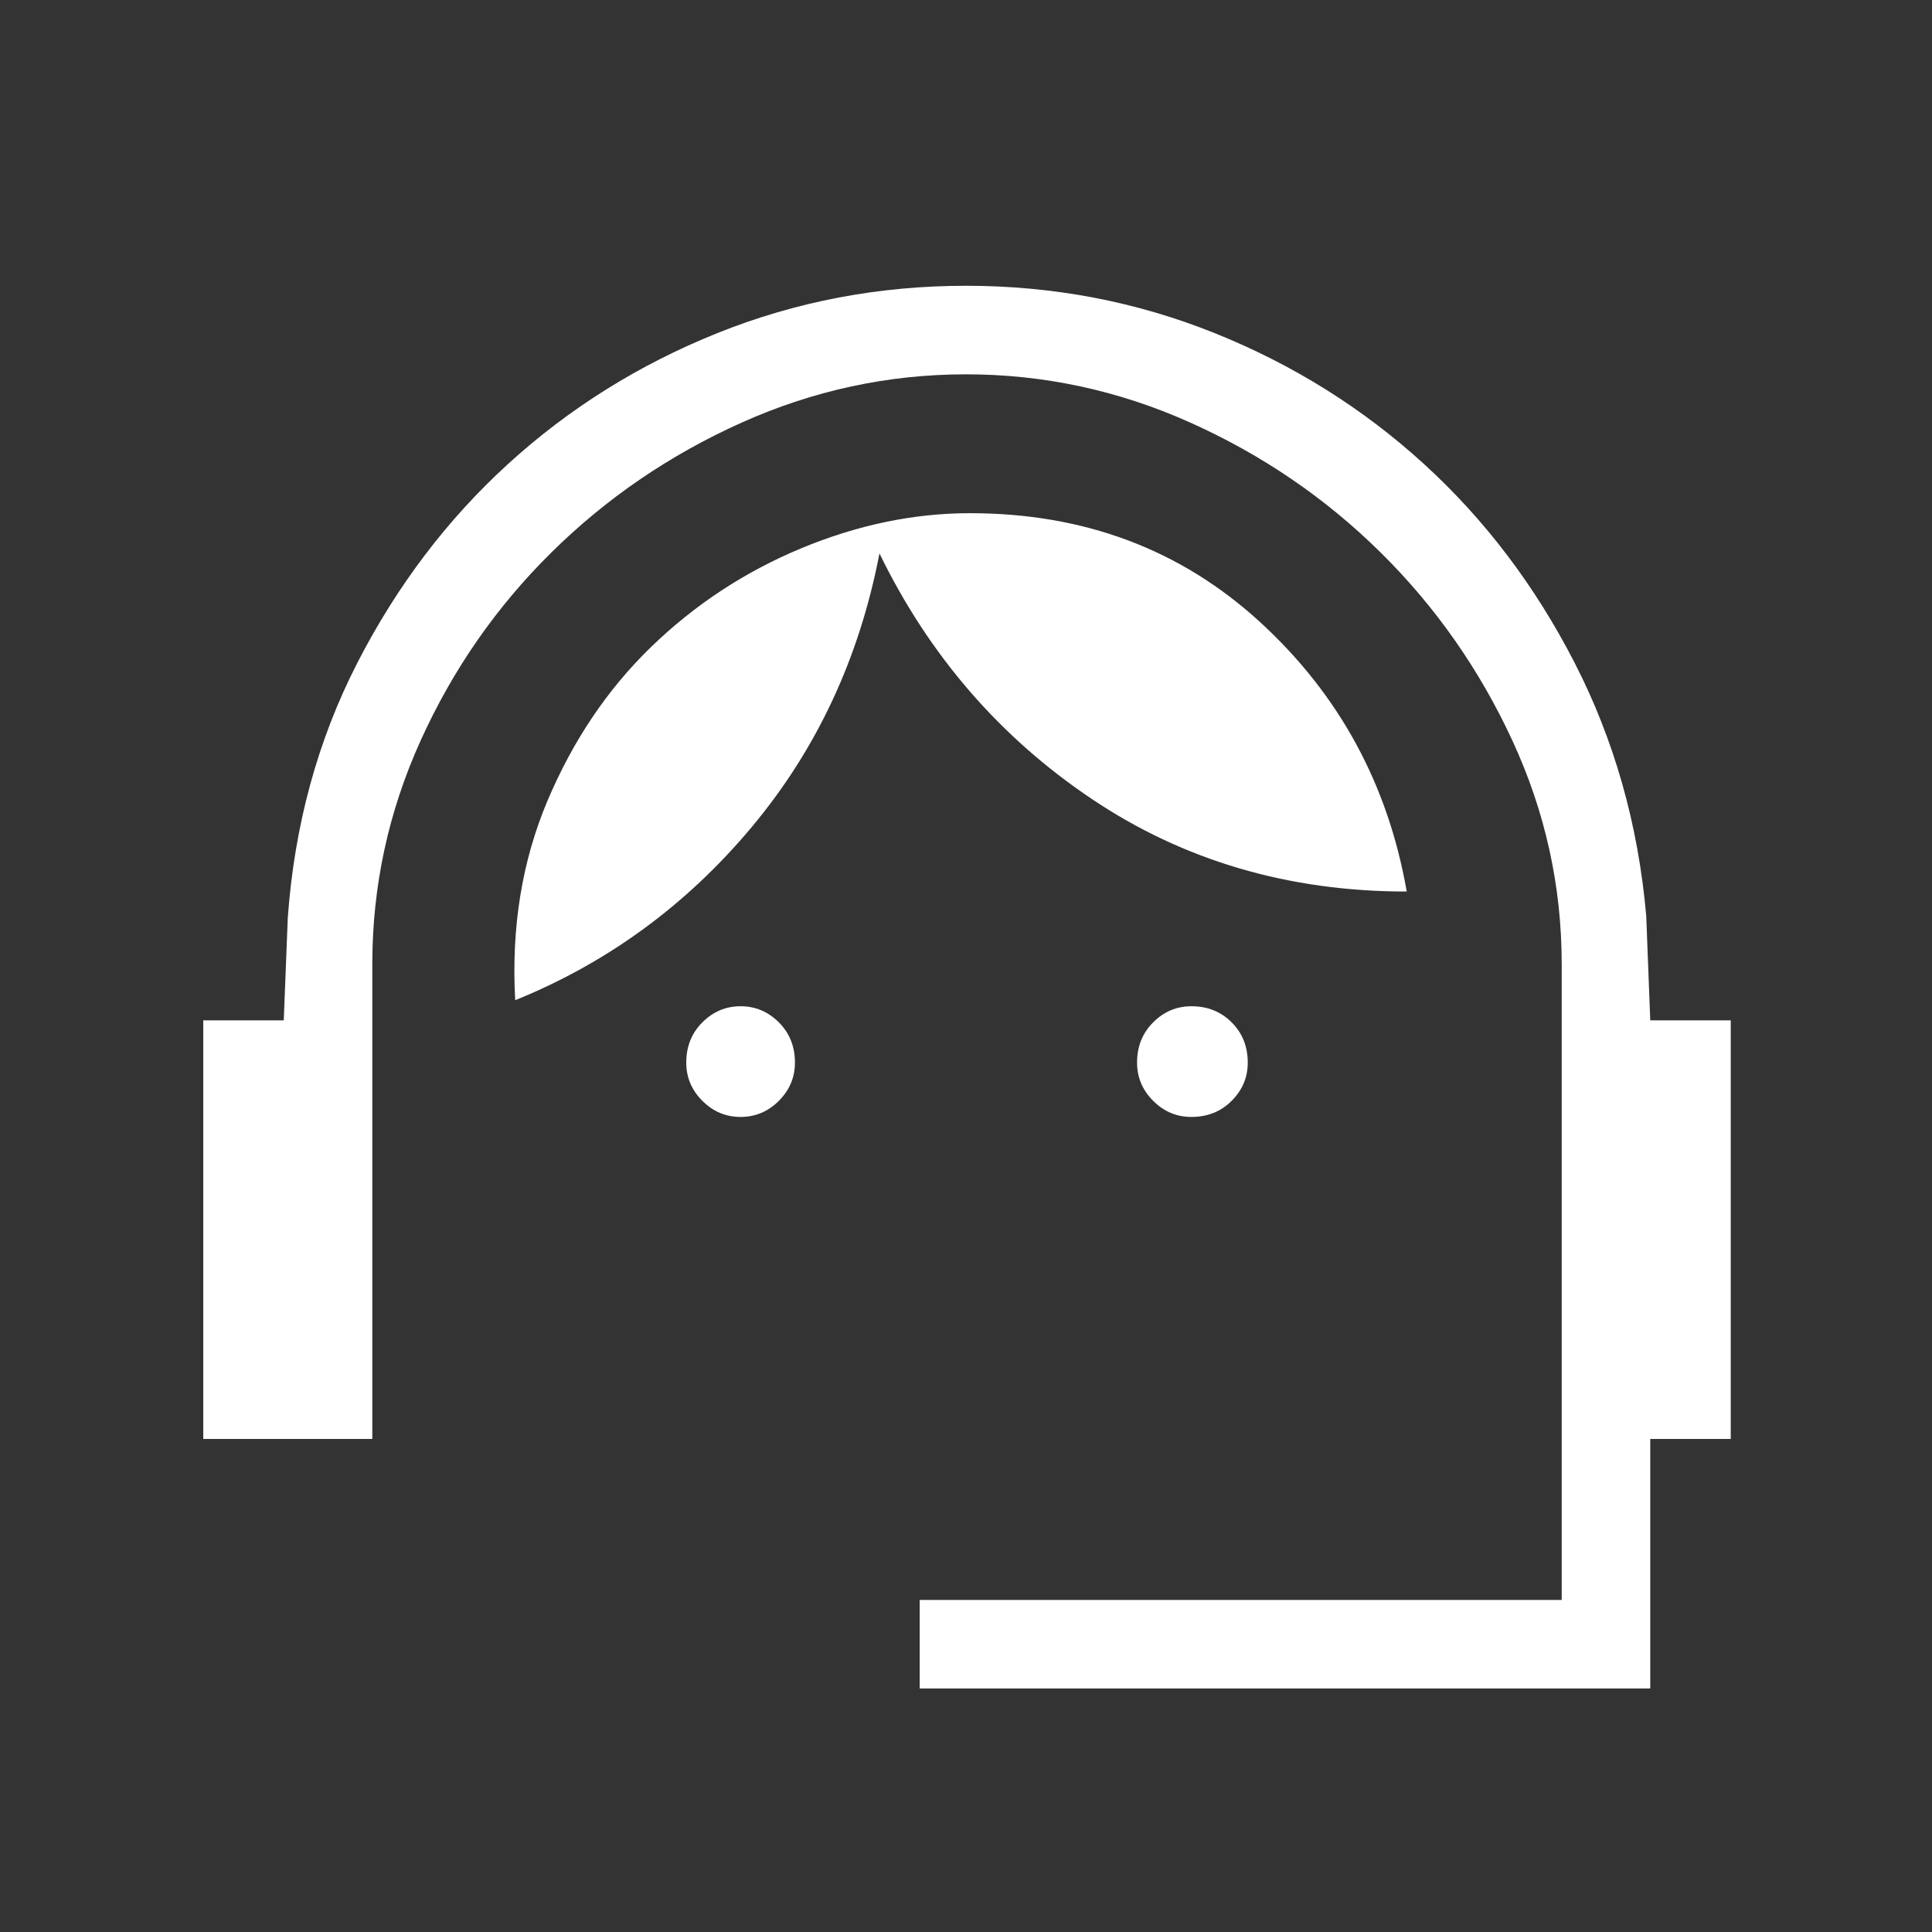 <svg width="48" height="48" viewBox="0 0 48 48" fill="none" xmlns="http://www.w3.org/2000/svg">
<rect x="0" y="0" width="48" height="48" fill="#333333" stroke="none"/>
<path d="M22.85 41.95V39.75H38.8V23.95C38.8 22.017 38.392 20.167 37.575 18.4C36.758 16.633 35.667 15.075 34.3 13.725C32.933 12.375 31.358 11.3 29.575 10.5C27.792 9.7 25.933 9.3 24 9.3C22.067 9.3 20.208 9.7 18.425 10.5C16.642 11.3 15.067 12.375 13.7 13.725C12.333 15.075 11.25 16.633 10.45 18.4C9.65 20.167 9.25 22.017 9.25 23.95V35.75H5.05V25.35H7.05L7.15 22.8C7.317 20.5 7.892 18.392 8.875 16.475C9.858 14.558 11.108 12.908 12.625 11.525C14.142 10.142 15.875 9.058 17.825 8.275C19.775 7.492 21.833 7.1 24 7.1C26.167 7.1 28.225 7.492 30.175 8.275C32.125 9.058 33.858 10.142 35.375 11.525C36.892 12.908 38.142 14.558 39.125 16.475C40.108 18.392 40.7 20.483 40.9 22.75L41 25.35H43V35.75H41V41.95H22.85ZM18.4 27.75C18.033 27.75 17.717 27.617 17.45 27.35C17.183 27.083 17.05 26.767 17.05 26.4C17.05 26 17.183 25.667 17.45 25.4C17.717 25.133 18.033 25 18.4 25C18.767 25 19.083 25.133 19.35 25.4C19.617 25.667 19.75 26 19.75 26.4C19.75 26.767 19.617 27.083 19.35 27.35C19.083 27.617 18.767 27.75 18.4 27.75ZM29.6 27.75C29.233 27.75 28.917 27.617 28.65 27.35C28.383 27.083 28.25 26.767 28.25 26.4C28.25 26 28.383 25.667 28.65 25.4C28.917 25.133 29.233 25 29.6 25C30 25 30.333 25.133 30.6 25.4C30.867 25.667 31 26 31 26.4C31 26.767 30.867 27.083 30.6 27.35C30.333 27.617 30 27.75 29.6 27.75ZM12.8 24.85C12.7 23.05 12.967 21.4 13.6 19.9C14.233 18.4 15.092 17.125 16.175 16.075C17.258 15.025 18.5 14.208 19.9 13.625C21.3 13.042 22.7 12.75 24.1 12.75C26.933 12.75 29.333 13.65 31.3 15.45C33.267 17.25 34.483 19.483 34.95 22.15C32.017 22.15 29.408 21.383 27.125 19.85C24.842 18.317 23.083 16.283 21.85 13.75C21.35 16.35 20.292 18.617 18.675 20.55C17.058 22.483 15.1 23.917 12.8 24.85Z" fill="white"/>
</svg>
